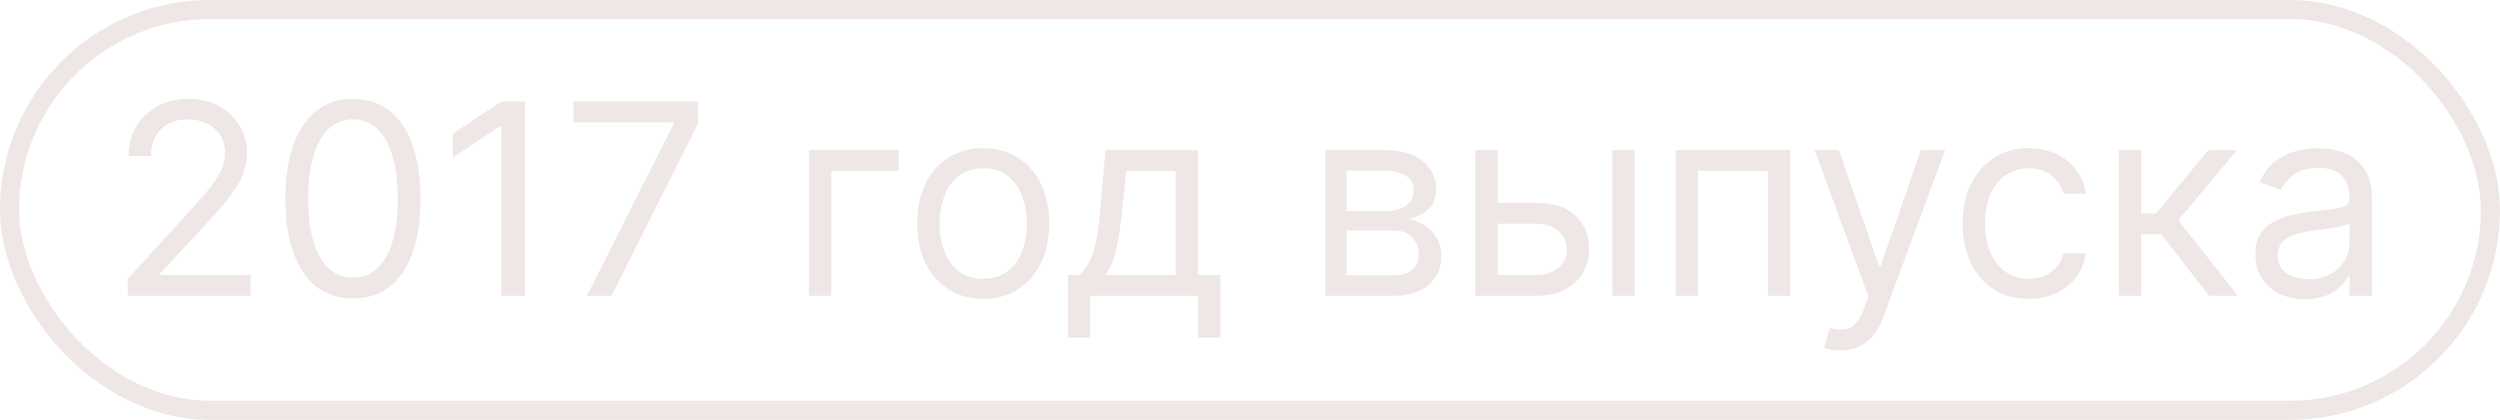 <?xml version="1.0" encoding="UTF-8"?> <svg xmlns="http://www.w3.org/2000/svg" width="131" height="22" viewBox="0 0 131 22" fill="none"> <path d="M6.699 15.5V14.605L10.059 10.926C10.454 10.495 10.778 10.121 11.034 9.803C11.289 9.481 11.478 9.179 11.601 8.898C11.726 8.613 11.789 8.314 11.789 8.003C11.789 7.645 11.703 7.335 11.531 7.073C11.362 6.811 11.13 6.609 10.835 6.467C10.54 6.324 10.209 6.253 9.841 6.253C9.449 6.253 9.108 6.334 8.816 6.496C8.528 6.656 8.304 6.879 8.145 7.168C7.989 7.456 7.912 7.794 7.912 8.182H6.738C6.738 7.585 6.876 7.062 7.151 6.611C7.426 6.16 7.801 5.809 8.274 5.557C8.752 5.305 9.287 5.179 9.88 5.179C10.477 5.179 11.006 5.305 11.466 5.557C11.927 5.809 12.288 6.148 12.55 6.576C12.812 7.004 12.943 7.479 12.943 8.003C12.943 8.377 12.875 8.744 12.739 9.102C12.606 9.456 12.374 9.852 12.043 10.29C11.715 10.724 11.259 11.254 10.676 11.881L8.389 14.327V14.406H13.122V15.5H6.699ZM18.496 15.639C17.747 15.639 17.109 15.435 16.582 15.028C16.055 14.617 15.652 14.022 15.374 13.243C15.095 12.461 14.956 11.516 14.956 10.409C14.956 9.309 15.095 8.369 15.374 7.59C15.656 6.808 16.06 6.211 16.587 5.8C17.117 5.386 17.754 5.179 18.496 5.179C19.238 5.179 19.873 5.386 20.4 5.8C20.93 6.211 21.335 6.808 21.613 7.59C21.895 8.369 22.036 9.309 22.036 10.409C22.036 11.516 21.897 12.461 21.618 13.243C21.34 14.022 20.937 14.617 20.41 15.028C19.883 15.435 19.245 15.639 18.496 15.639ZM18.496 14.546C19.238 14.546 19.815 14.188 20.226 13.472C20.637 12.756 20.843 11.735 20.843 10.409C20.843 9.527 20.748 8.777 20.559 8.157C20.374 7.537 20.105 7.065 19.754 6.74C19.406 6.415 18.987 6.253 18.496 6.253C17.76 6.253 17.185 6.616 16.771 7.342C16.357 8.064 16.149 9.087 16.149 10.409C16.149 11.291 16.242 12.04 16.428 12.656C16.613 13.273 16.88 13.742 17.228 14.063C17.58 14.385 18.002 14.546 18.496 14.546ZM27.505 5.318V15.5H26.272V6.611H26.212L23.726 8.261V7.009L26.272 5.318H27.505ZM30.751 15.5L35.305 6.491V6.412H30.055V5.318H36.578V6.472L32.044 15.5H30.751ZM47.101 7.864V8.957H43.562V15.5H42.388V7.864H47.101ZM51.52 15.659C50.831 15.659 50.226 15.495 49.705 15.167C49.188 14.839 48.784 14.38 48.492 13.79C48.204 13.2 48.06 12.51 48.06 11.722C48.06 10.926 48.204 10.232 48.492 9.638C48.784 9.045 49.188 8.585 49.705 8.256C50.226 7.928 50.831 7.764 51.52 7.764C52.209 7.764 52.812 7.928 53.33 8.256C53.85 8.585 54.254 9.045 54.543 9.638C54.834 10.232 54.98 10.926 54.98 11.722C54.98 12.51 54.834 13.2 54.543 13.79C54.254 14.38 53.85 14.839 53.33 15.167C52.812 15.495 52.209 15.659 51.52 15.659ZM51.52 14.605C52.044 14.605 52.474 14.471 52.812 14.202C53.151 13.934 53.401 13.581 53.563 13.143C53.726 12.706 53.807 12.232 53.807 11.722C53.807 11.211 53.726 10.736 53.563 10.295C53.401 9.854 53.151 9.498 52.812 9.226C52.474 8.954 52.044 8.818 51.52 8.818C50.996 8.818 50.565 8.954 50.227 9.226C49.889 9.498 49.639 9.854 49.477 10.295C49.314 10.736 49.233 11.211 49.233 11.722C49.233 12.232 49.314 12.706 49.477 13.143C49.639 13.581 49.889 13.934 50.227 14.202C50.565 14.471 50.996 14.605 51.52 14.605ZM55.956 17.688V14.406H56.592C56.748 14.244 56.882 14.068 56.995 13.879C57.108 13.69 57.205 13.467 57.288 13.208C57.374 12.946 57.447 12.628 57.507 12.254C57.567 11.876 57.62 11.42 57.666 10.886L57.925 7.864H62.777V14.406H63.95V17.688H62.777V15.5H57.129V17.688H55.956ZM57.925 14.406H61.603V8.957H59.018L58.819 10.886C58.737 11.685 58.634 12.383 58.511 12.979C58.389 13.576 58.193 14.052 57.925 14.406ZM69.445 15.5V7.864H72.567C73.389 7.864 74.042 8.049 74.526 8.42C75.01 8.792 75.252 9.282 75.252 9.892C75.252 10.356 75.114 10.716 74.839 10.971C74.564 11.223 74.211 11.393 73.78 11.483C74.062 11.523 74.335 11.622 74.6 11.781C74.869 11.94 75.091 12.159 75.267 12.438C75.442 12.713 75.53 13.051 75.53 13.452C75.53 13.843 75.431 14.193 75.232 14.501C75.033 14.809 74.748 15.053 74.377 15.232C74.006 15.411 73.561 15.5 73.044 15.5H69.445ZM70.559 14.426H73.044C73.449 14.426 73.765 14.33 73.994 14.138C74.223 13.945 74.337 13.684 74.337 13.352C74.337 12.958 74.223 12.648 73.994 12.423C73.765 12.194 73.449 12.079 73.044 12.079H70.559V14.426ZM70.559 11.065H72.567C72.882 11.065 73.152 11.022 73.377 10.936C73.603 10.847 73.775 10.721 73.894 10.558C74.017 10.393 74.079 10.197 74.079 9.972C74.079 9.65 73.944 9.398 73.676 9.216C73.407 9.03 73.038 8.938 72.567 8.938H70.559V11.065ZM78.32 10.628H80.508C81.403 10.628 82.087 10.855 82.561 11.309C83.035 11.763 83.272 12.338 83.272 13.034C83.272 13.492 83.166 13.907 82.954 14.282C82.742 14.653 82.43 14.95 82.019 15.172C81.608 15.391 81.105 15.5 80.508 15.5H77.306V7.864H78.48V14.406H80.508C80.972 14.406 81.353 14.284 81.651 14.038C81.95 13.793 82.099 13.478 82.099 13.094C82.099 12.689 81.95 12.36 81.651 12.104C81.353 11.849 80.972 11.722 80.508 11.722H78.32V10.628ZM84.485 15.5V7.864H85.659V15.5H84.485ZM87.806 15.5V7.864H93.812V15.5H92.639V8.957H88.98V15.5H87.806ZM96.437 18.364C96.238 18.364 96.061 18.347 95.905 18.314C95.749 18.284 95.641 18.254 95.582 18.224L95.88 17.19C96.165 17.263 96.417 17.29 96.636 17.27C96.855 17.25 97.049 17.152 97.218 16.977C97.39 16.804 97.547 16.524 97.69 16.136L97.909 15.54L95.085 7.864H96.357L98.465 13.949H98.545L100.653 7.864H101.926L98.684 16.614C98.538 17.008 98.358 17.334 98.142 17.593C97.927 17.855 97.677 18.049 97.391 18.175C97.11 18.301 96.792 18.364 96.437 18.364ZM106.303 15.659C105.587 15.659 104.971 15.49 104.454 15.152C103.937 14.814 103.539 14.348 103.26 13.755C102.982 13.162 102.843 12.484 102.843 11.722C102.843 10.946 102.985 10.262 103.27 9.668C103.559 9.072 103.96 8.606 104.474 8.271C104.991 7.933 105.594 7.764 106.283 7.764C106.82 7.764 107.304 7.864 107.735 8.062C108.166 8.261 108.519 8.54 108.794 8.898C109.069 9.256 109.24 9.673 109.306 10.151H108.133C108.043 9.803 107.844 9.494 107.536 9.226C107.231 8.954 106.82 8.818 106.303 8.818C105.846 8.818 105.445 8.938 105.1 9.176C104.759 9.411 104.492 9.745 104.3 10.175C104.111 10.603 104.016 11.105 104.016 11.682C104.016 12.272 104.109 12.786 104.295 13.223C104.483 13.661 104.749 14 105.09 14.242C105.435 14.484 105.839 14.605 106.303 14.605C106.608 14.605 106.885 14.552 107.133 14.446C107.382 14.34 107.592 14.188 107.765 13.989C107.937 13.79 108.06 13.551 108.133 13.273H109.306C109.24 13.723 109.076 14.13 108.814 14.491C108.555 14.849 108.212 15.134 107.785 15.346C107.36 15.555 106.867 15.659 106.303 15.659ZM111.021 15.5V7.864H112.194V11.185H112.97L115.714 7.864H117.226L114.143 11.543L117.265 15.5H115.754L113.248 12.278H112.194V15.5H111.021ZM120.788 15.679C120.304 15.679 119.865 15.588 119.47 15.405C119.076 15.22 118.763 14.953 118.531 14.605C118.299 14.254 118.183 13.829 118.183 13.332C118.183 12.895 118.269 12.54 118.441 12.268C118.614 11.993 118.844 11.778 119.132 11.622C119.421 11.466 119.739 11.35 120.087 11.274C120.438 11.195 120.791 11.132 121.146 11.085C121.61 11.026 121.986 10.981 122.274 10.951C122.566 10.918 122.778 10.863 122.911 10.787C123.047 10.711 123.115 10.578 123.115 10.389V10.349C123.115 9.859 122.98 9.478 122.712 9.206C122.447 8.934 122.044 8.798 121.504 8.798C120.944 8.798 120.504 8.921 120.186 9.166C119.868 9.411 119.644 9.673 119.515 9.952L118.401 9.554C118.6 9.09 118.865 8.729 119.197 8.47C119.532 8.208 119.896 8.026 120.291 7.923C120.688 7.817 121.079 7.764 121.464 7.764C121.709 7.764 121.991 7.794 122.309 7.854C122.631 7.91 122.941 8.028 123.239 8.207C123.54 8.386 123.791 8.656 123.99 9.017C124.188 9.378 124.288 9.862 124.288 10.469V15.5H123.115V14.466H123.055C122.975 14.632 122.843 14.809 122.657 14.998C122.472 15.187 122.225 15.348 121.916 15.48C121.608 15.613 121.232 15.679 120.788 15.679ZM120.967 14.625C121.431 14.625 121.822 14.534 122.14 14.352C122.462 14.169 122.704 13.934 122.866 13.646C123.032 13.357 123.115 13.054 123.115 12.736V11.662C123.065 11.722 122.955 11.776 122.786 11.826C122.621 11.872 122.428 11.914 122.21 11.95C121.994 11.983 121.784 12.013 121.578 12.04C121.376 12.063 121.212 12.083 121.086 12.099C120.781 12.139 120.496 12.204 120.231 12.293C119.969 12.38 119.757 12.51 119.595 12.686C119.436 12.858 119.356 13.094 119.356 13.392C119.356 13.8 119.507 14.108 119.808 14.317C120.113 14.522 120.499 14.625 120.967 14.625Z" fill="#EFE7E6"></path> <rect x="0.5" y="0.5" width="130" height="21" rx="10.5" stroke="#EFE7E6"></rect> </svg> 